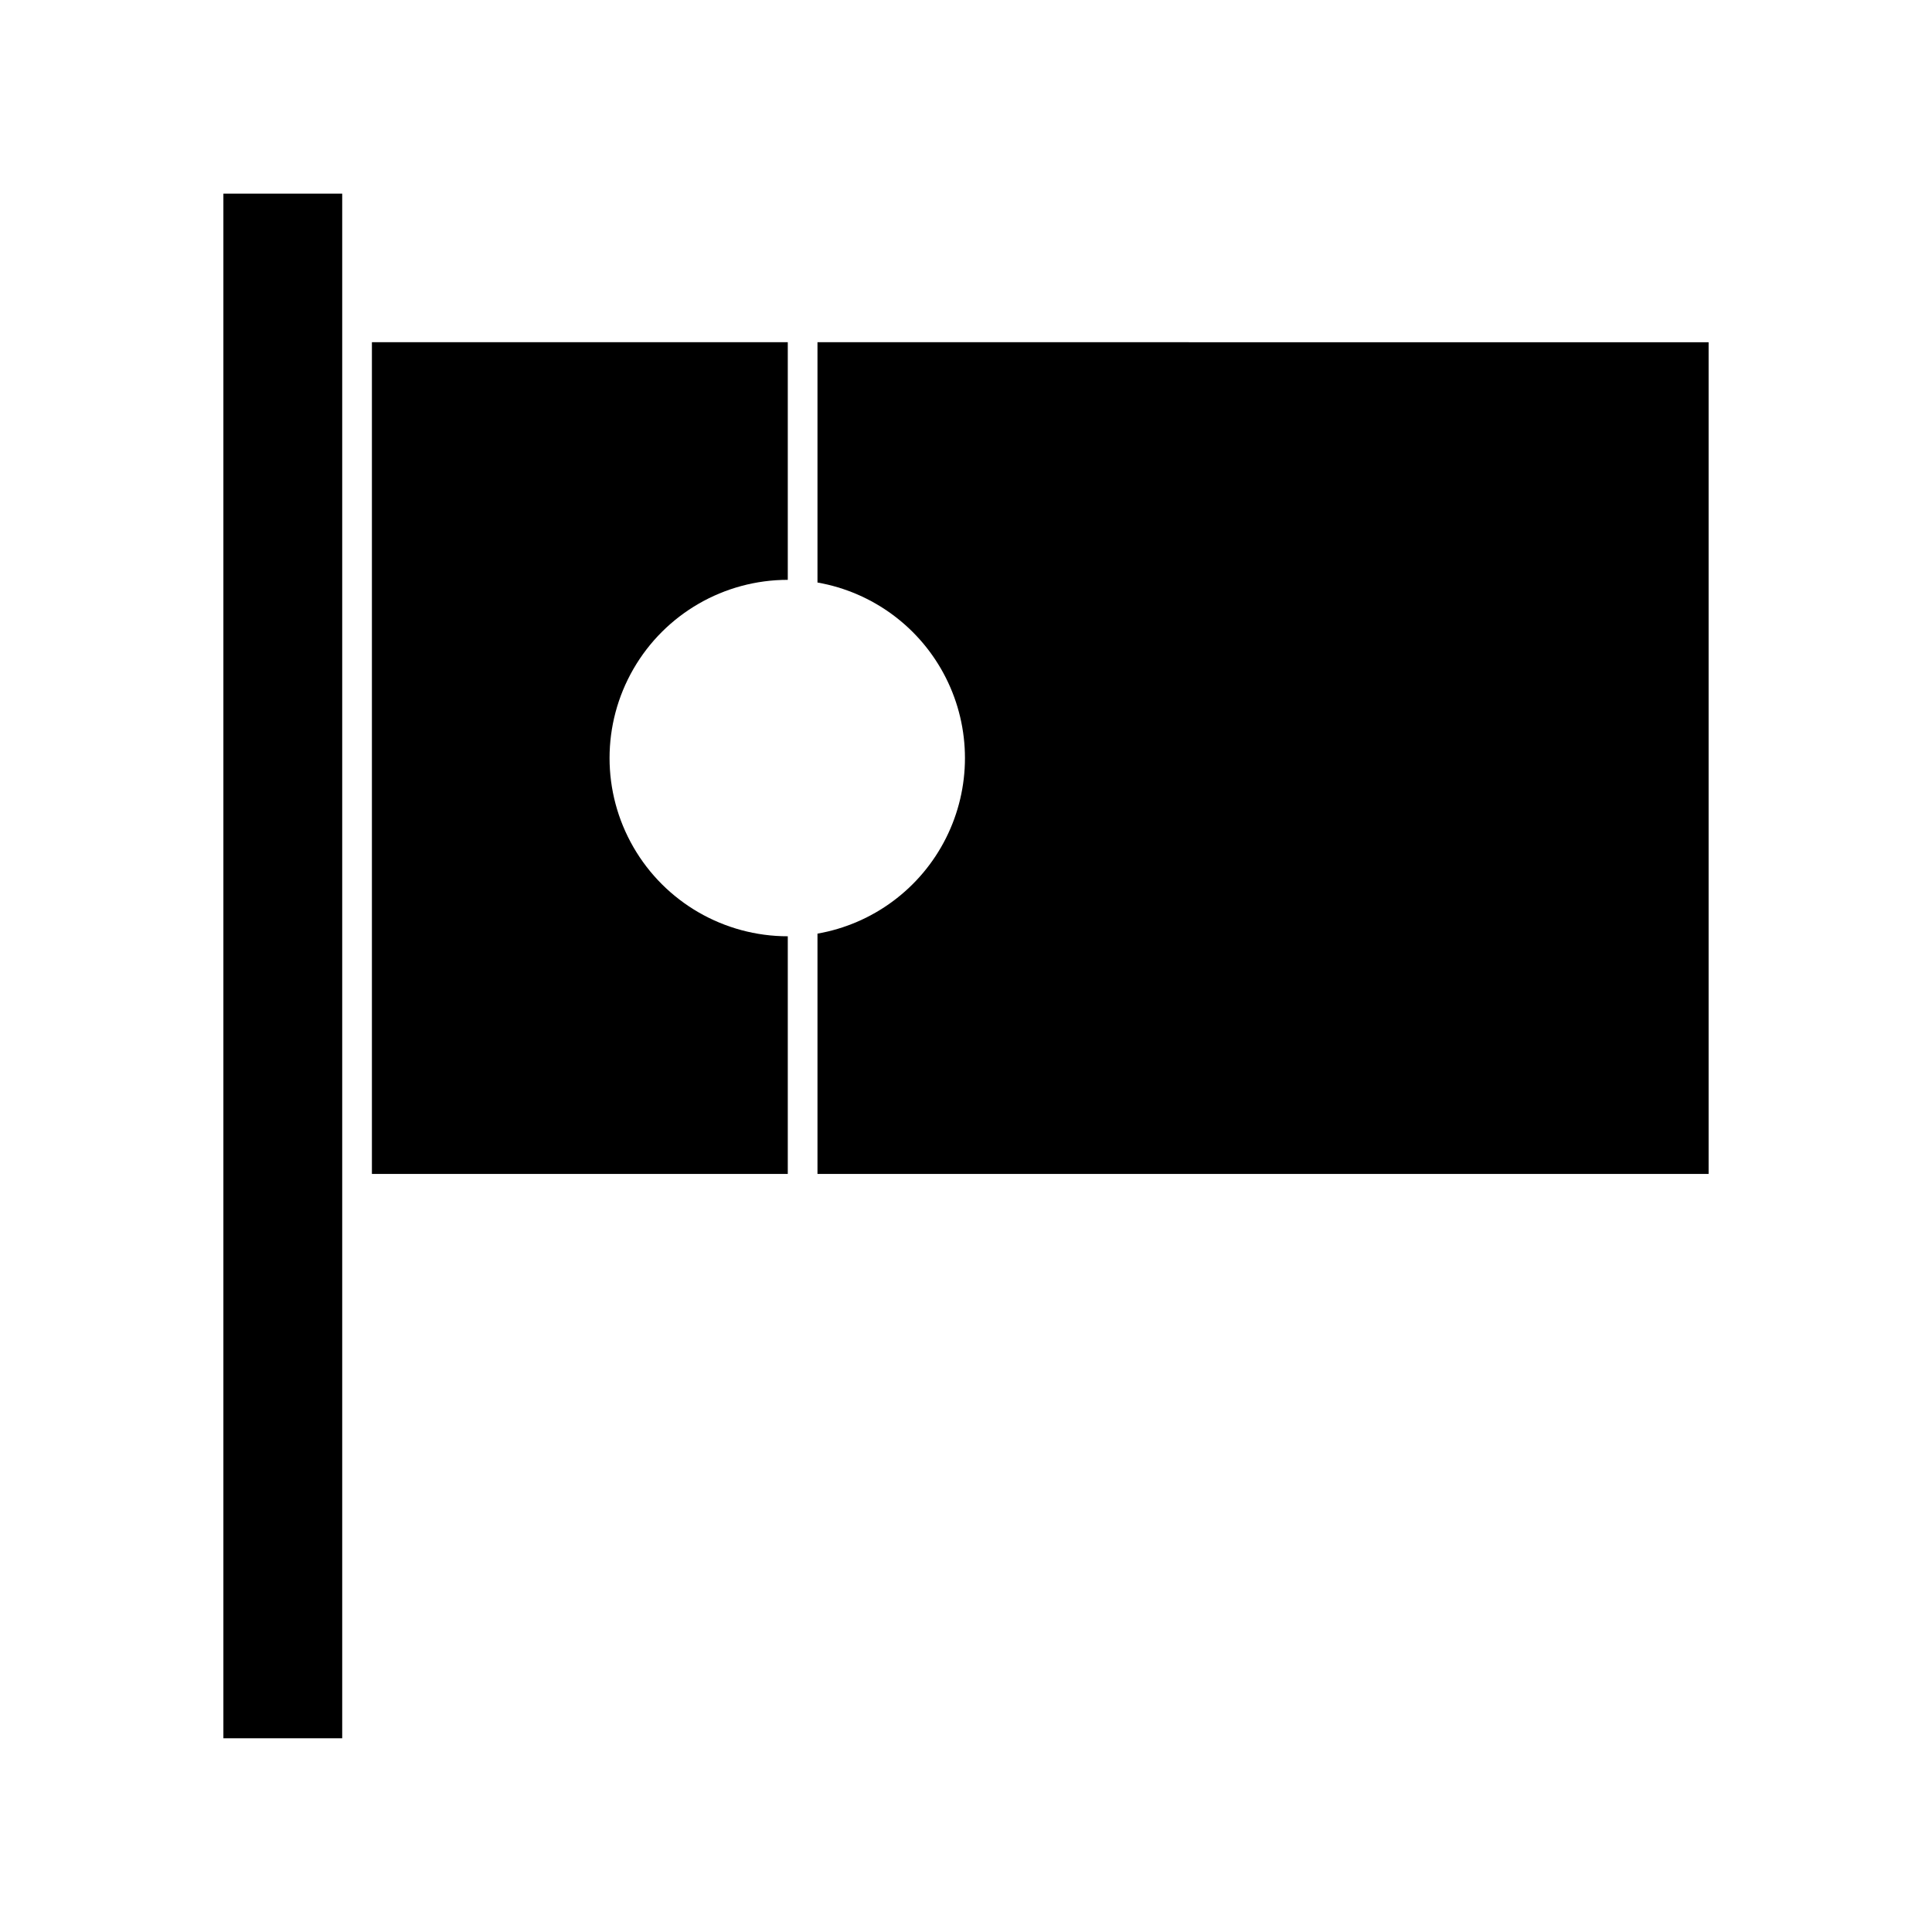 <?xml version="1.0" encoding="UTF-8"?>
<!-- Uploaded to: SVG Repo, www.svgrepo.com, Generator: SVG Repo Mixer Tools -->
<svg fill="#000000" width="800px" height="800px" version="1.1" viewBox="144 144 512 512" xmlns="http://www.w3.org/2000/svg">
 <g>
  <path d="m203.2 195.32h31.488v409.34h-31.488z"/>
  <path d="m242.56 455.1h110.21v-62.977c-16.875 0-32.465-9-40.902-23.613s-8.438-32.621 0-47.234c8.438-14.613 24.027-23.613 40.902-23.613v-62.977h-110.21z"/>
  <path d="m360.64 234.69v63.684c14.715 2.578 27.344 11.965 34.051 25.309 6.711 13.348 6.711 29.082 0 42.43-6.707 13.344-19.336 22.73-34.051 25.309v63.684h236.16v-220.41z"/>
 </g>
</svg>